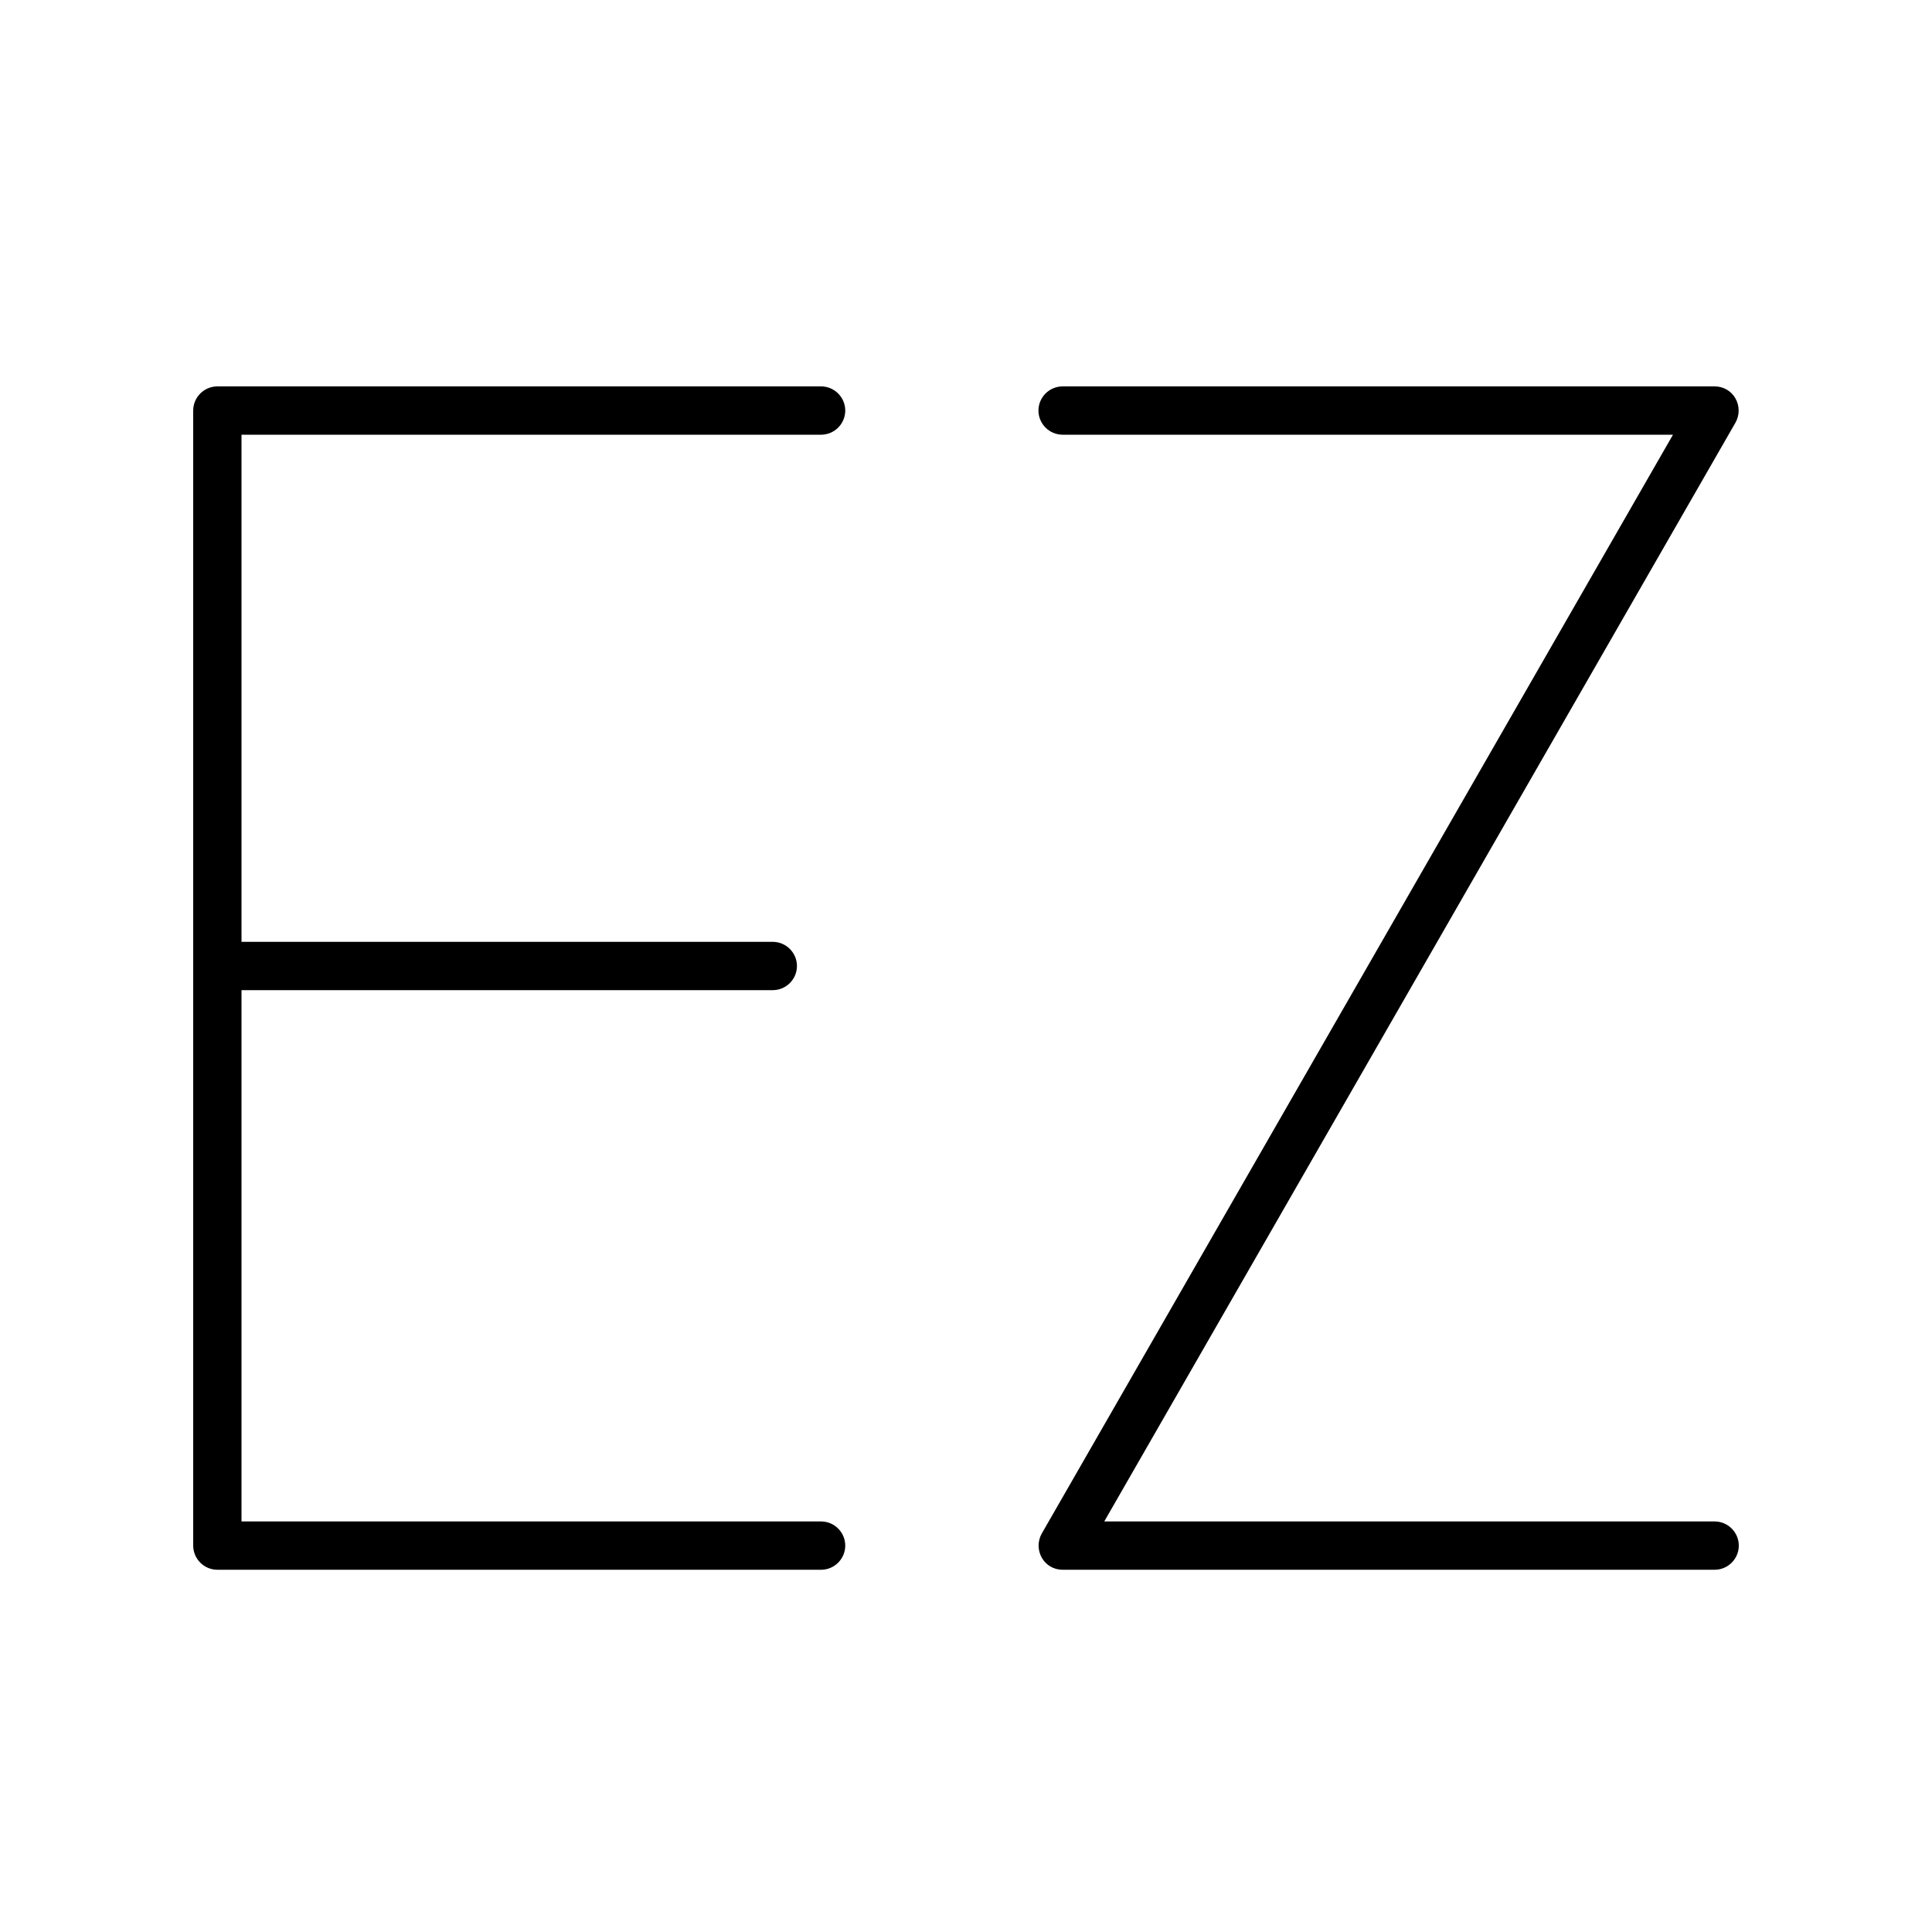 <svg xmlns="http://www.w3.org/2000/svg" viewBox="0 0 640 640"><!--! Font Awesome Pro 7.1.0 by @fontawesome - https://fontawesome.com License - https://fontawesome.com/license (Commercial License) Copyright 2025 Fonticons, Inc. --><path fill="currentColor" d="M64 136C64 131.6 67.6 128 72 128L272 128C276.4 128 280 131.6 280 136C280 140.4 276.4 144 272 144L80 144L80 312L256 312C260.4 312 264 315.6 264 320C264 324.4 260.4 328 256 328L80 328L80 504L272 504C276.4 504 280 507.6 280 512C280 516.4 276.4 520 272 520L72 520C67.6 520 64 516.4 64 512L64 136zM344 136C344 131.6 347.6 128 352 128L568 128C570.9 128 573.5 129.5 574.9 132C576.3 134.5 576.3 137.5 574.9 140L365.8 504L568 504C572.4 504 576 507.6 576 512C576 516.4 572.4 520 568 520L352 520C349.1 520 346.5 518.5 345.1 516C343.7 513.5 343.7 510.5 345.1 508L554.2 144L352 144C347.6 144 344 140.4 344 136z"/></svg>